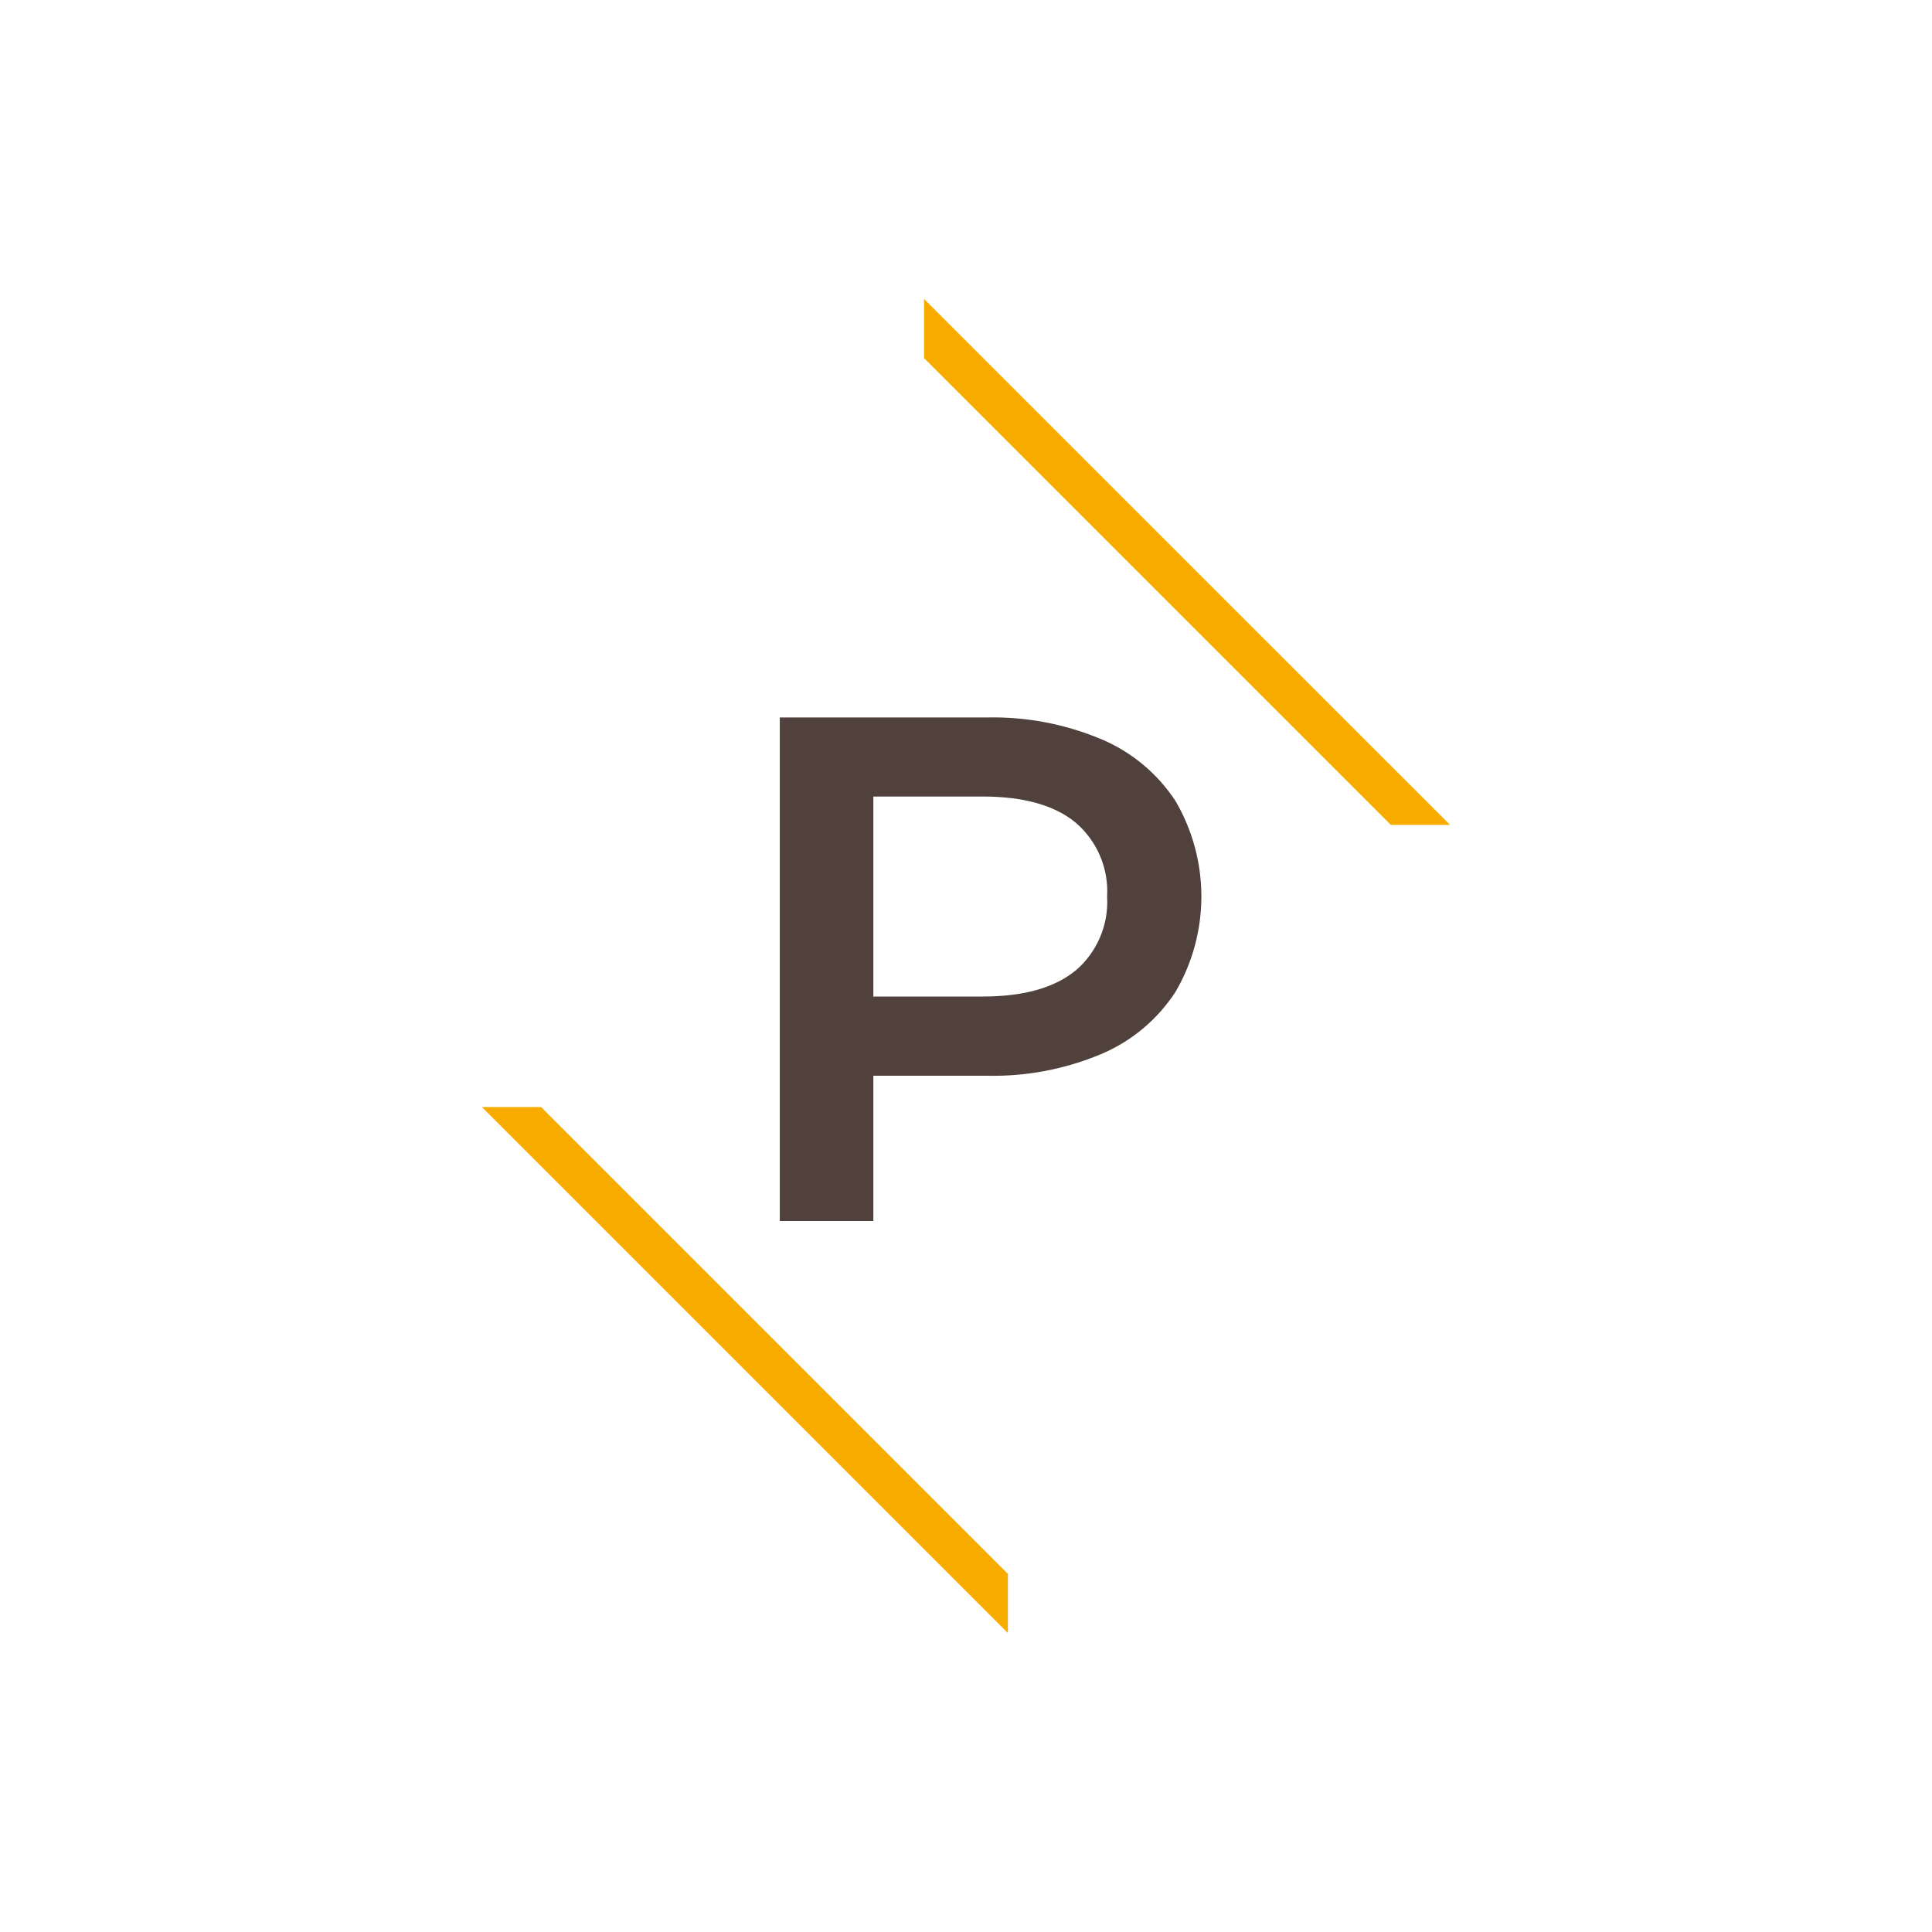 <?xml version="1.0" encoding="UTF-8"?>
<svg id="Livello_2" data-name="Livello 2" xmlns="http://www.w3.org/2000/svg" viewBox="0 0 500 500">
  <defs>
    <style>
      .cls-1 {
        fill: #f8ac00;
      }

      .cls-2 {
        fill: #50413c;
      }

      .cls-3 {
        fill: #fff;
      }
    </style>
  </defs>
  <g id="Livello_1-2" data-name="Livello 1">
    <g>
      <rect class="cls-3" width="500" height="500"/>
      <g>
        <path id="Tracciato_1" data-name="Tracciato 1" class="cls-1" d="M239.15,77.37v15.31l120.8,120.8h15.32L239.15,77.37Z"/>
        <path id="Tracciato_2" data-name="Tracciato 2" class="cls-1" d="M124.73,286.52l136.11,136.11v-15.32l-120.8-120.8h-15.31Z"/>
        <path id="Tracciato_3" data-name="Tracciato 3" class="cls-2" d="M278.33,251.21c5.59-4.75,8.62-11.85,8.19-19.18.43-7.32-2.6-14.42-8.19-19.18-5.46-4.47-13.47-6.71-24.02-6.71h-28.29v51.76h28.29c10.55,0,18.56-2.24,24.02-6.71M284.94,191.27c7.87,3.3,14.58,8.87,19.27,16.01,8.94,15.27,8.94,34.17,0,49.43-4.67,7.17-11.38,12.78-19.27,16.1-9.34,3.91-19.39,5.82-29.51,5.59h-29.41v37.6h-24.21v-130.32h53.61c10.12-.23,20.17,1.68,29.51,5.59"/>
      </g>
    </g>
  </g>
</svg>